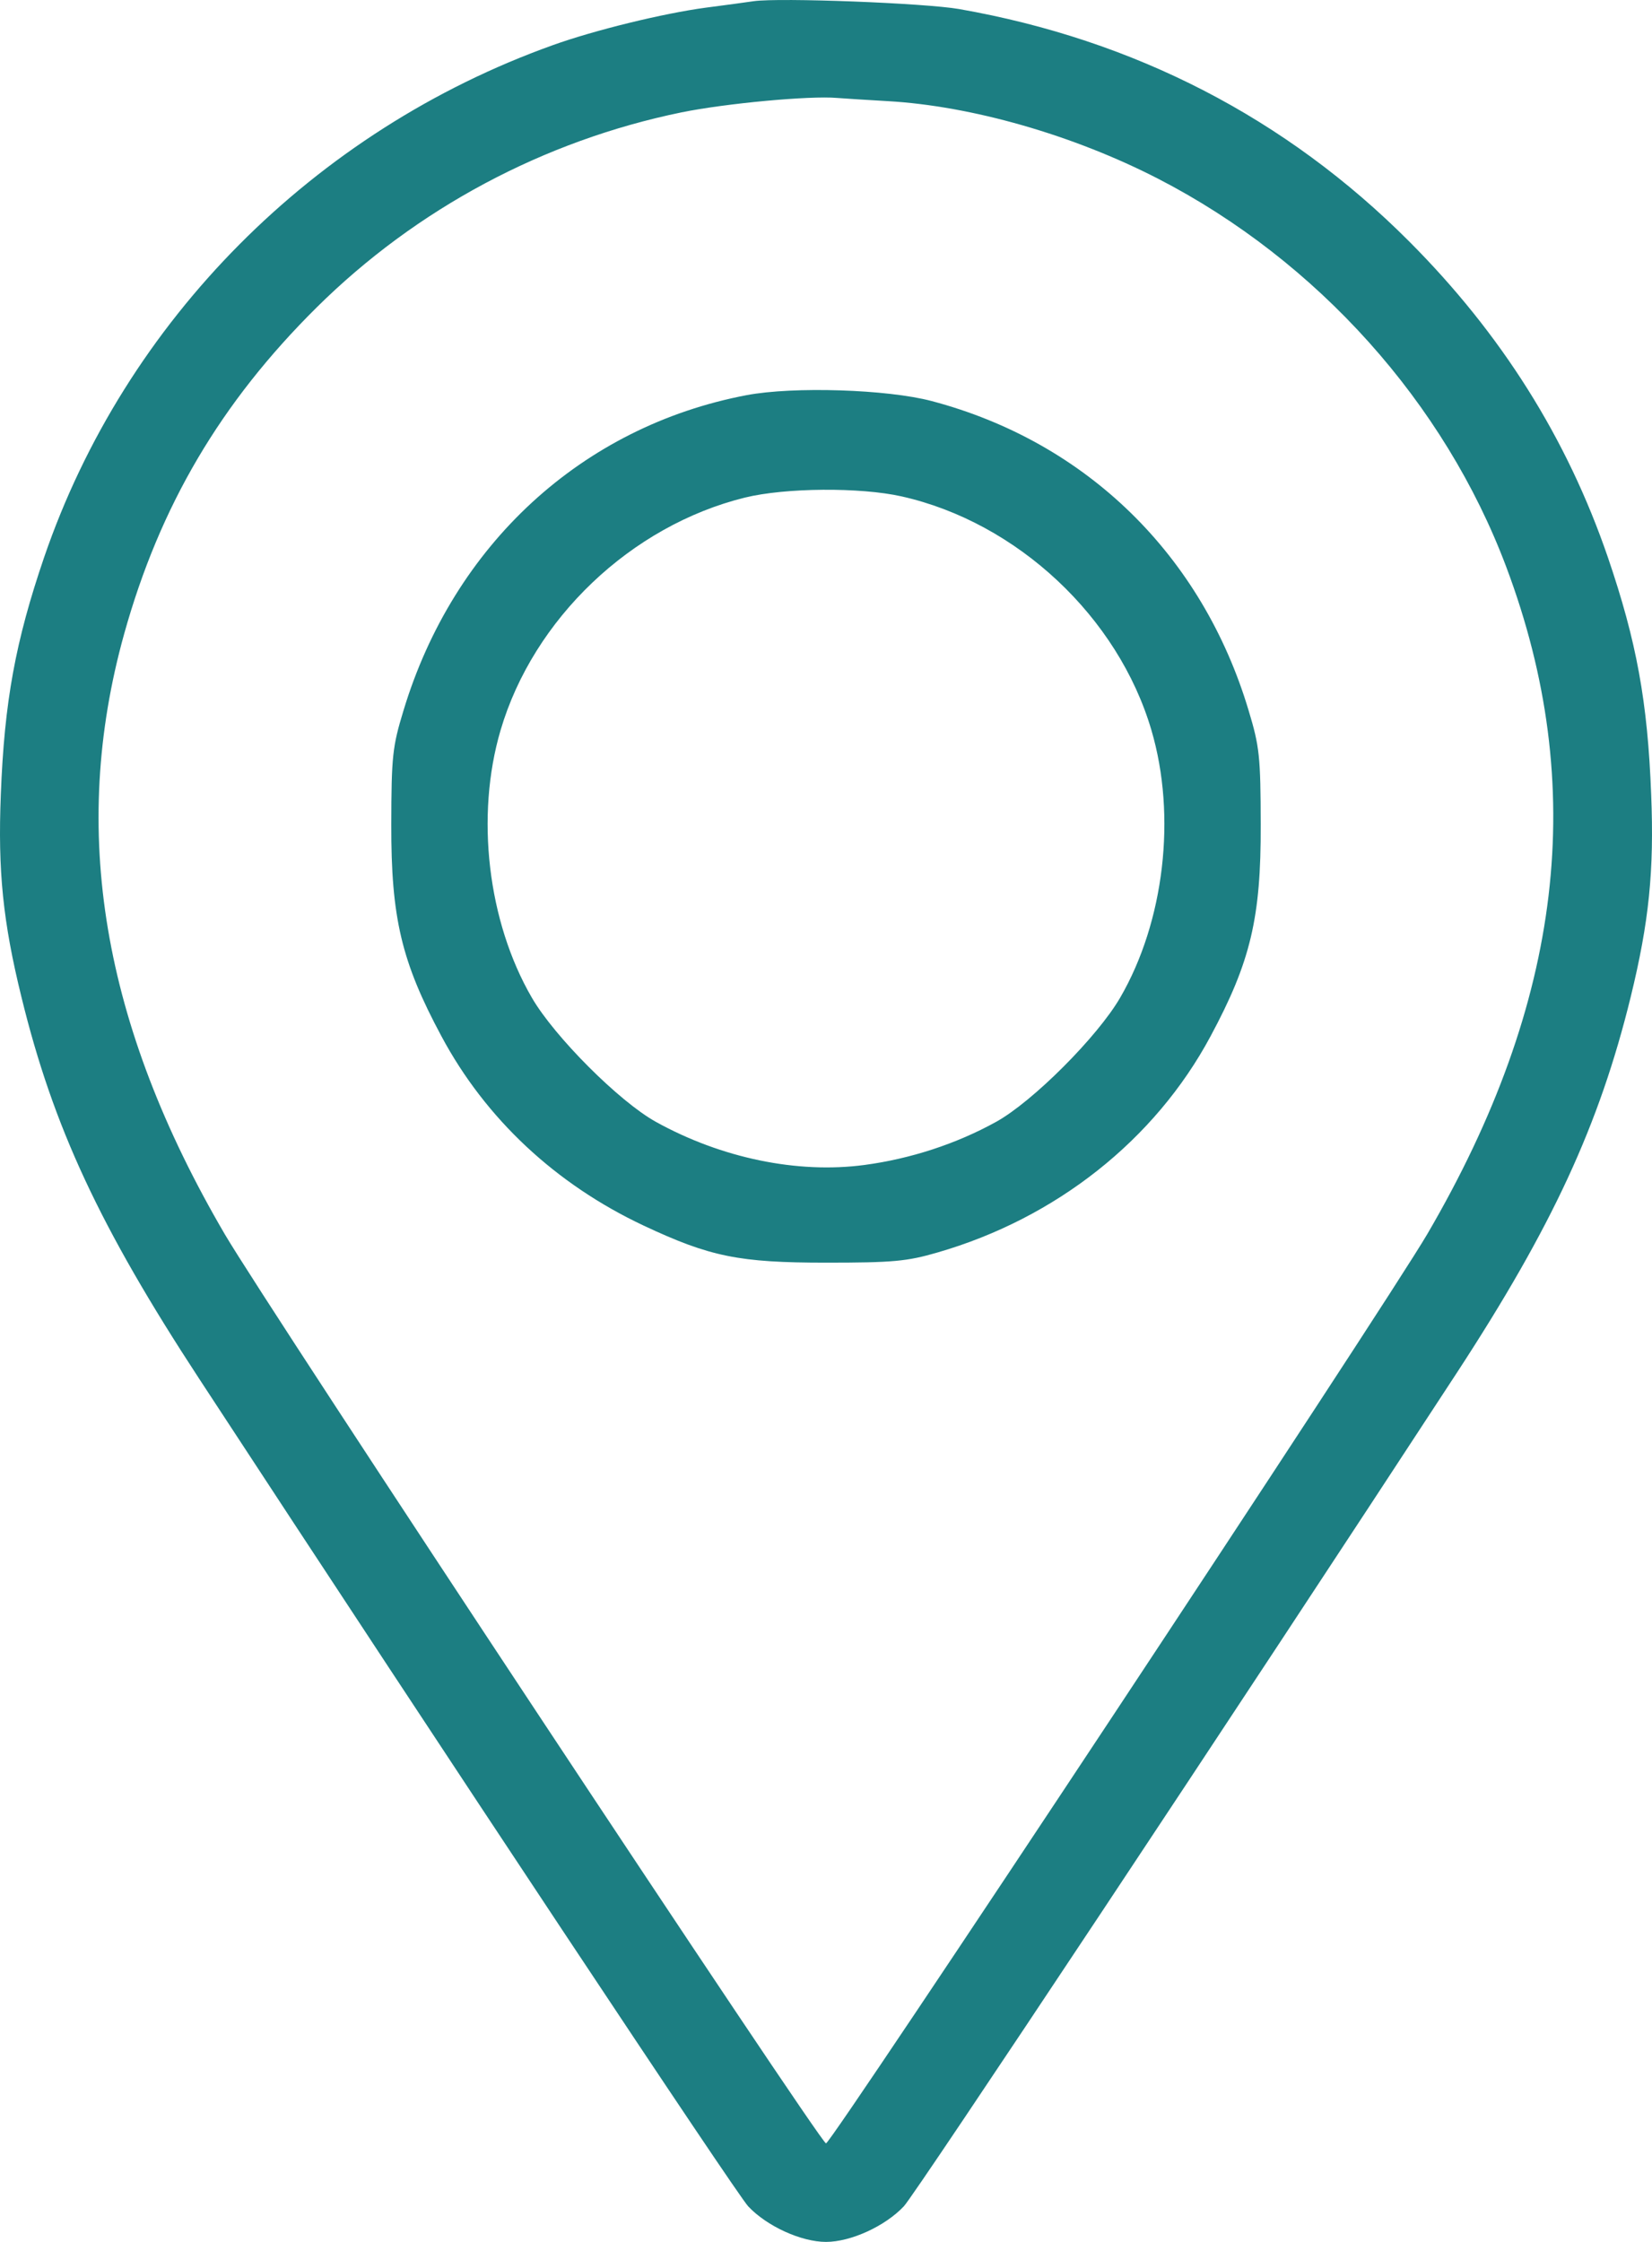 <?xml version="1.0" encoding="UTF-8"?> <svg xmlns="http://www.w3.org/2000/svg" width="14" height="19" viewBox="0 0 14 19" fill="none"><path fill-rule="evenodd" clip-rule="evenodd" d="M6.388 0.01C6.327 0.019 6.144 0.044 5.981 0.065C5.622 0.113 5.037 0.256 4.684 0.383C2.66 1.108 1.061 2.718 0.374 4.723C0.131 5.435 0.037 5.946 0.007 6.733C-0.019 7.381 0.025 7.813 0.182 8.451C0.451 9.551 0.845 10.397 1.688 11.685C3.787 14.893 6.242 18.594 6.341 18.699C6.499 18.867 6.79 19 7 19C7.21 19 7.501 18.867 7.66 18.698C7.76 18.591 10.469 14.508 12.349 11.63C13.155 10.395 13.553 9.535 13.819 8.451C13.975 7.813 14.019 7.381 13.993 6.733C13.963 5.946 13.869 5.435 13.626 4.723C13.28 3.714 12.723 2.828 11.94 2.044C10.899 1.001 9.615 0.338 8.13 0.077C7.84 0.026 6.608 -0.021 6.388 0.01ZM7.52 0.857C8.233 0.897 9.095 1.144 9.817 1.516C11.163 2.211 12.242 3.413 12.765 4.805C13.463 6.662 13.246 8.491 12.095 10.46C11.733 11.078 7.047 18.165 7 18.165C6.953 18.165 2.267 11.078 1.905 10.46C0.865 8.682 0.589 7.036 1.052 5.373C1.355 4.286 1.871 3.411 2.683 2.606C3.529 1.768 4.608 1.192 5.777 0.952C6.151 0.876 6.861 0.81 7.093 0.83C7.154 0.835 7.346 0.847 7.52 0.857ZM6.327 3.349C4.933 3.614 3.844 4.615 3.419 6.023C3.326 6.328 3.317 6.41 3.316 6.988C3.314 7.777 3.402 8.151 3.741 8.782C4.115 9.481 4.709 10.036 5.455 10.387C6.017 10.651 6.264 10.701 7 10.701C7.567 10.701 7.686 10.69 7.944 10.615C8.949 10.325 9.789 9.66 10.259 8.782C10.598 8.151 10.687 7.777 10.684 6.988C10.683 6.413 10.674 6.327 10.582 6.023C10.188 4.704 9.207 3.746 7.896 3.399C7.518 3.299 6.723 3.274 6.327 3.349ZM7.641 4.207C8.62 4.427 9.476 5.228 9.758 6.189C9.972 6.916 9.867 7.811 9.493 8.455C9.302 8.785 8.751 9.337 8.441 9.508C8.107 9.693 7.717 9.821 7.326 9.873C6.759 9.949 6.113 9.815 5.559 9.508C5.249 9.337 4.698 8.785 4.507 8.455C4.133 7.811 4.028 6.916 4.242 6.189C4.52 5.244 5.348 4.455 6.313 4.217C6.655 4.133 7.289 4.128 7.641 4.207Z" fill="#1C7E82"></path></svg> 
